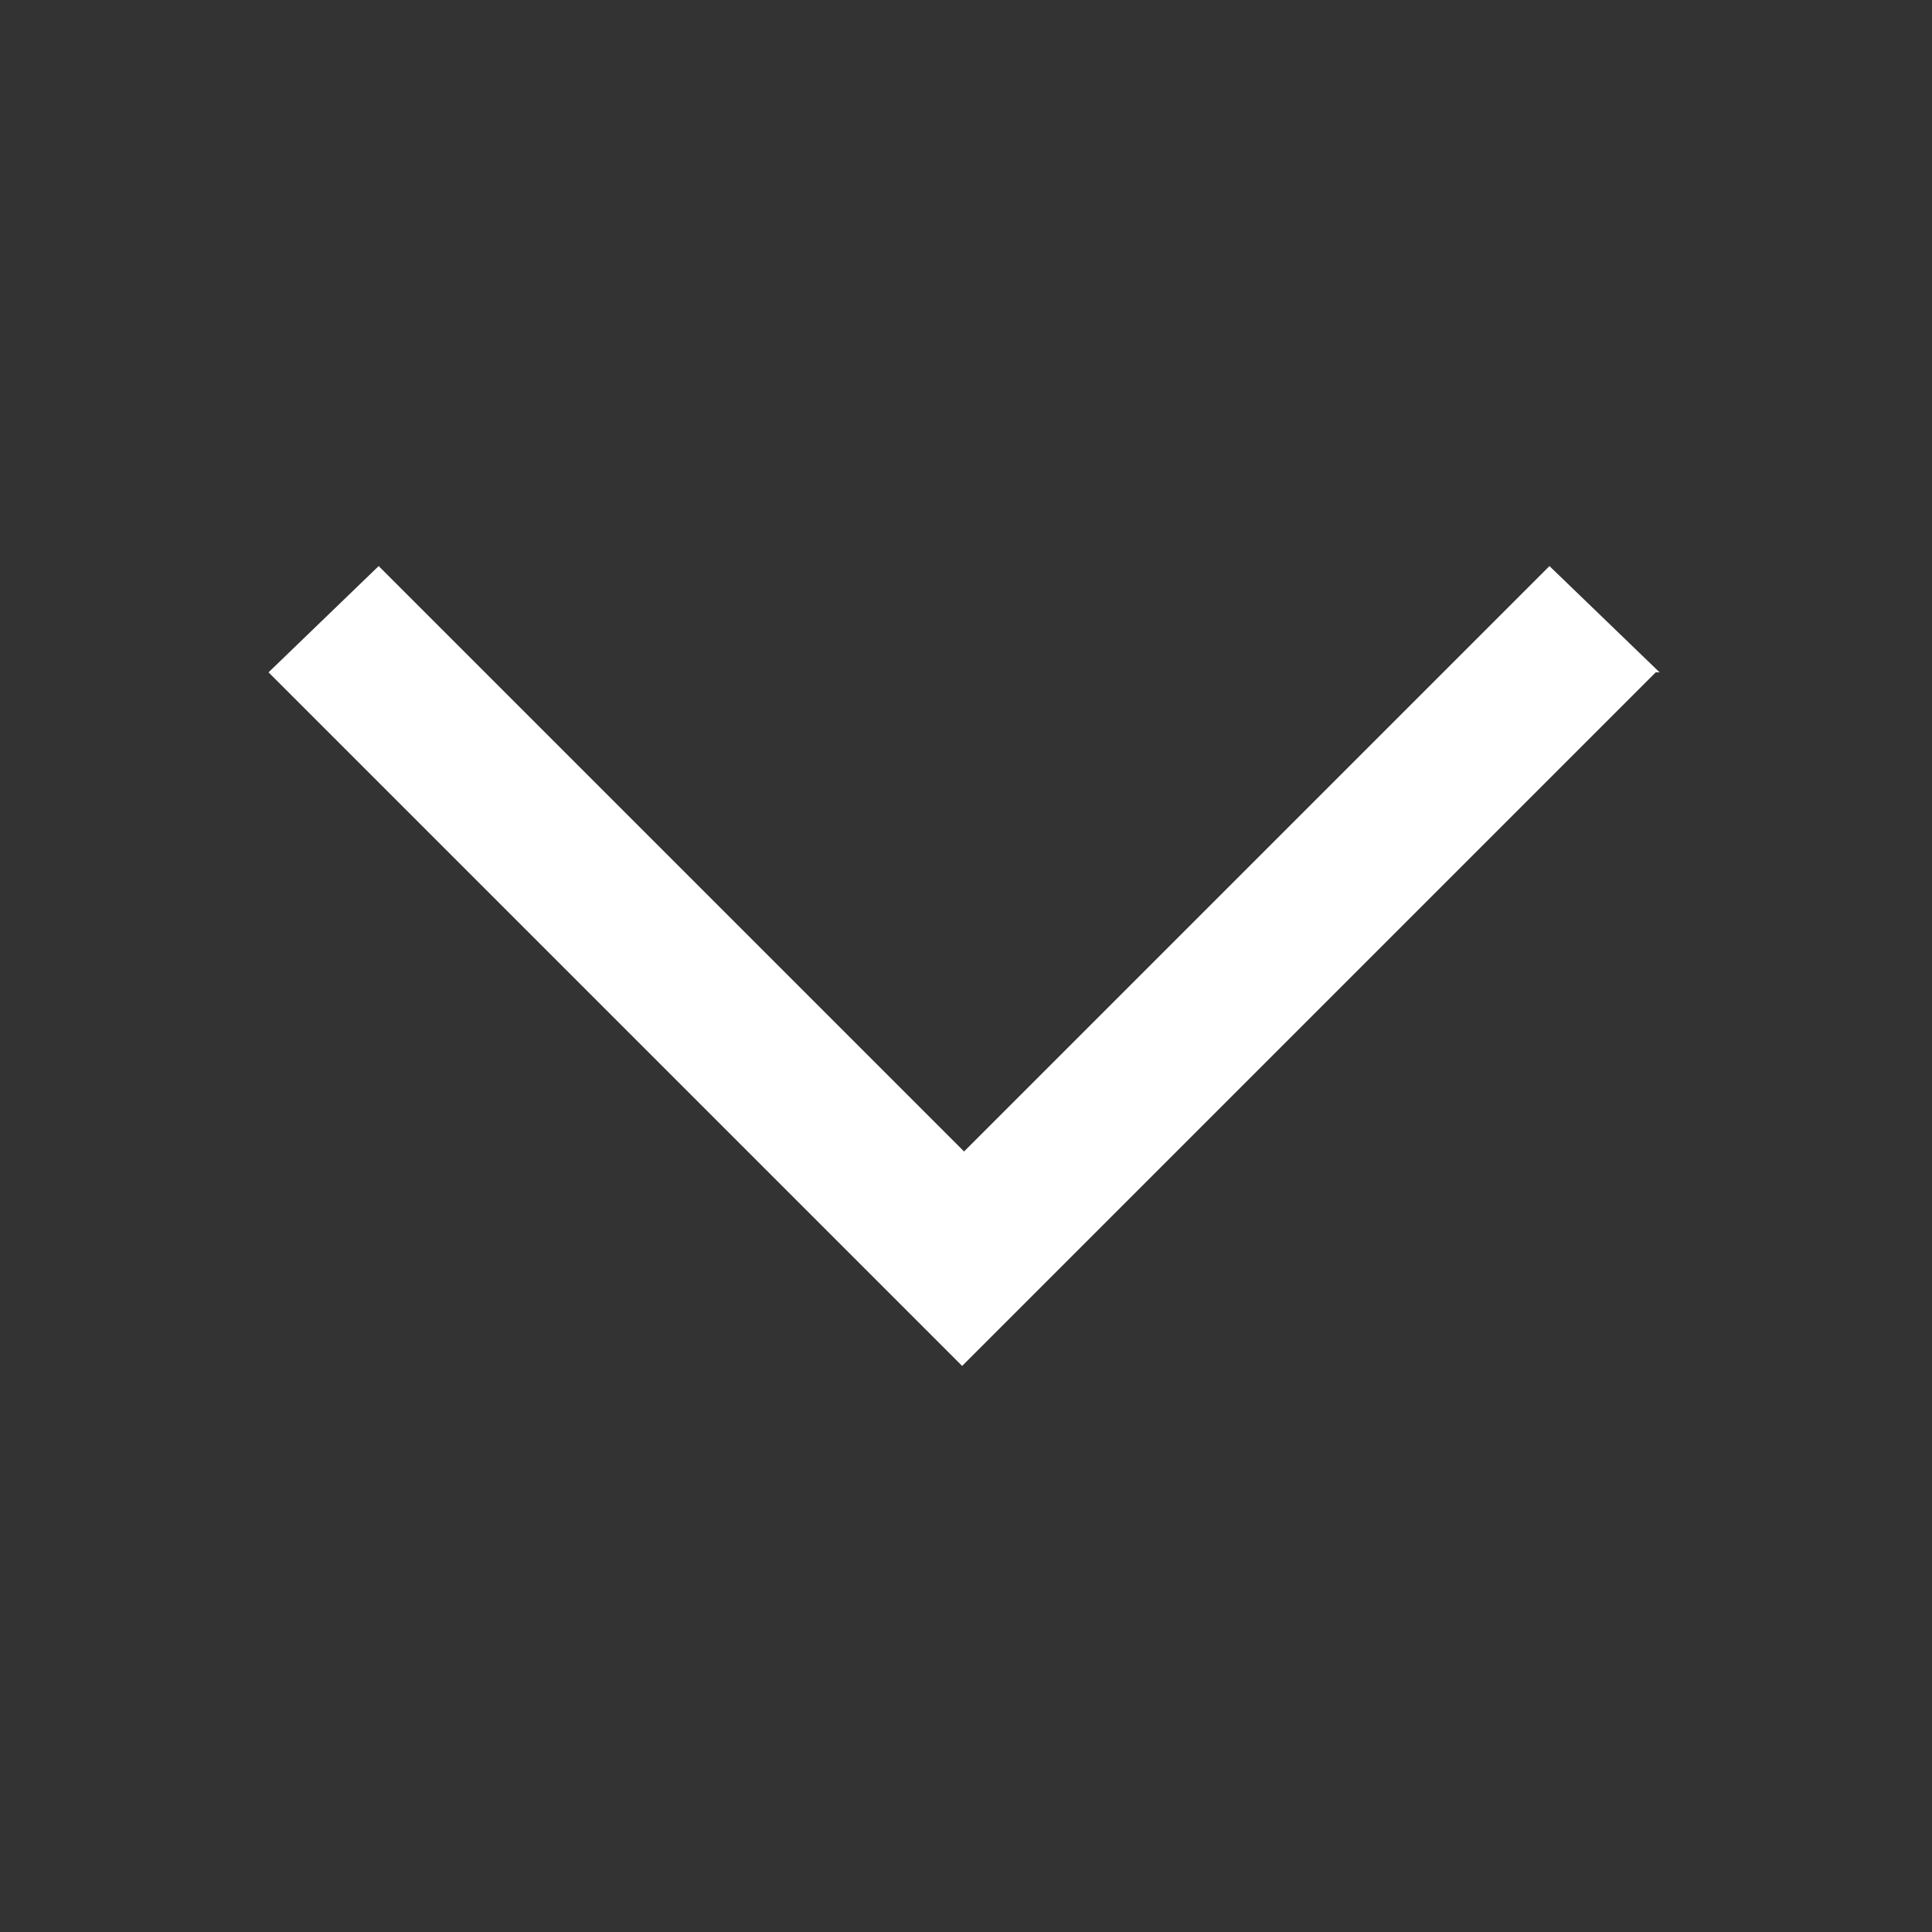 <?xml version="1.0" encoding="UTF-8"?>
<svg id="Layer_1" data-name="Layer 1" xmlns="http://www.w3.org/2000/svg" version="1.1" viewBox="0 0 100 100">
  <rect x="0" y="0" width="100" height="100" fill="#333333" stroke="none"/>
  <defs>
    <style>
      .cls-1 {
        fill: #fff;
        stroke-width: 0px;
      }
    </style>
  </defs>
  <path id="sipkat-hore-mini" class="cls-1" d="M85.9,34.8l-5.7-5.5-30.3,30.3-30.3-30.3-5.7,5.5,35.9,35.9,35.9-35.9Z"/>
</svg>